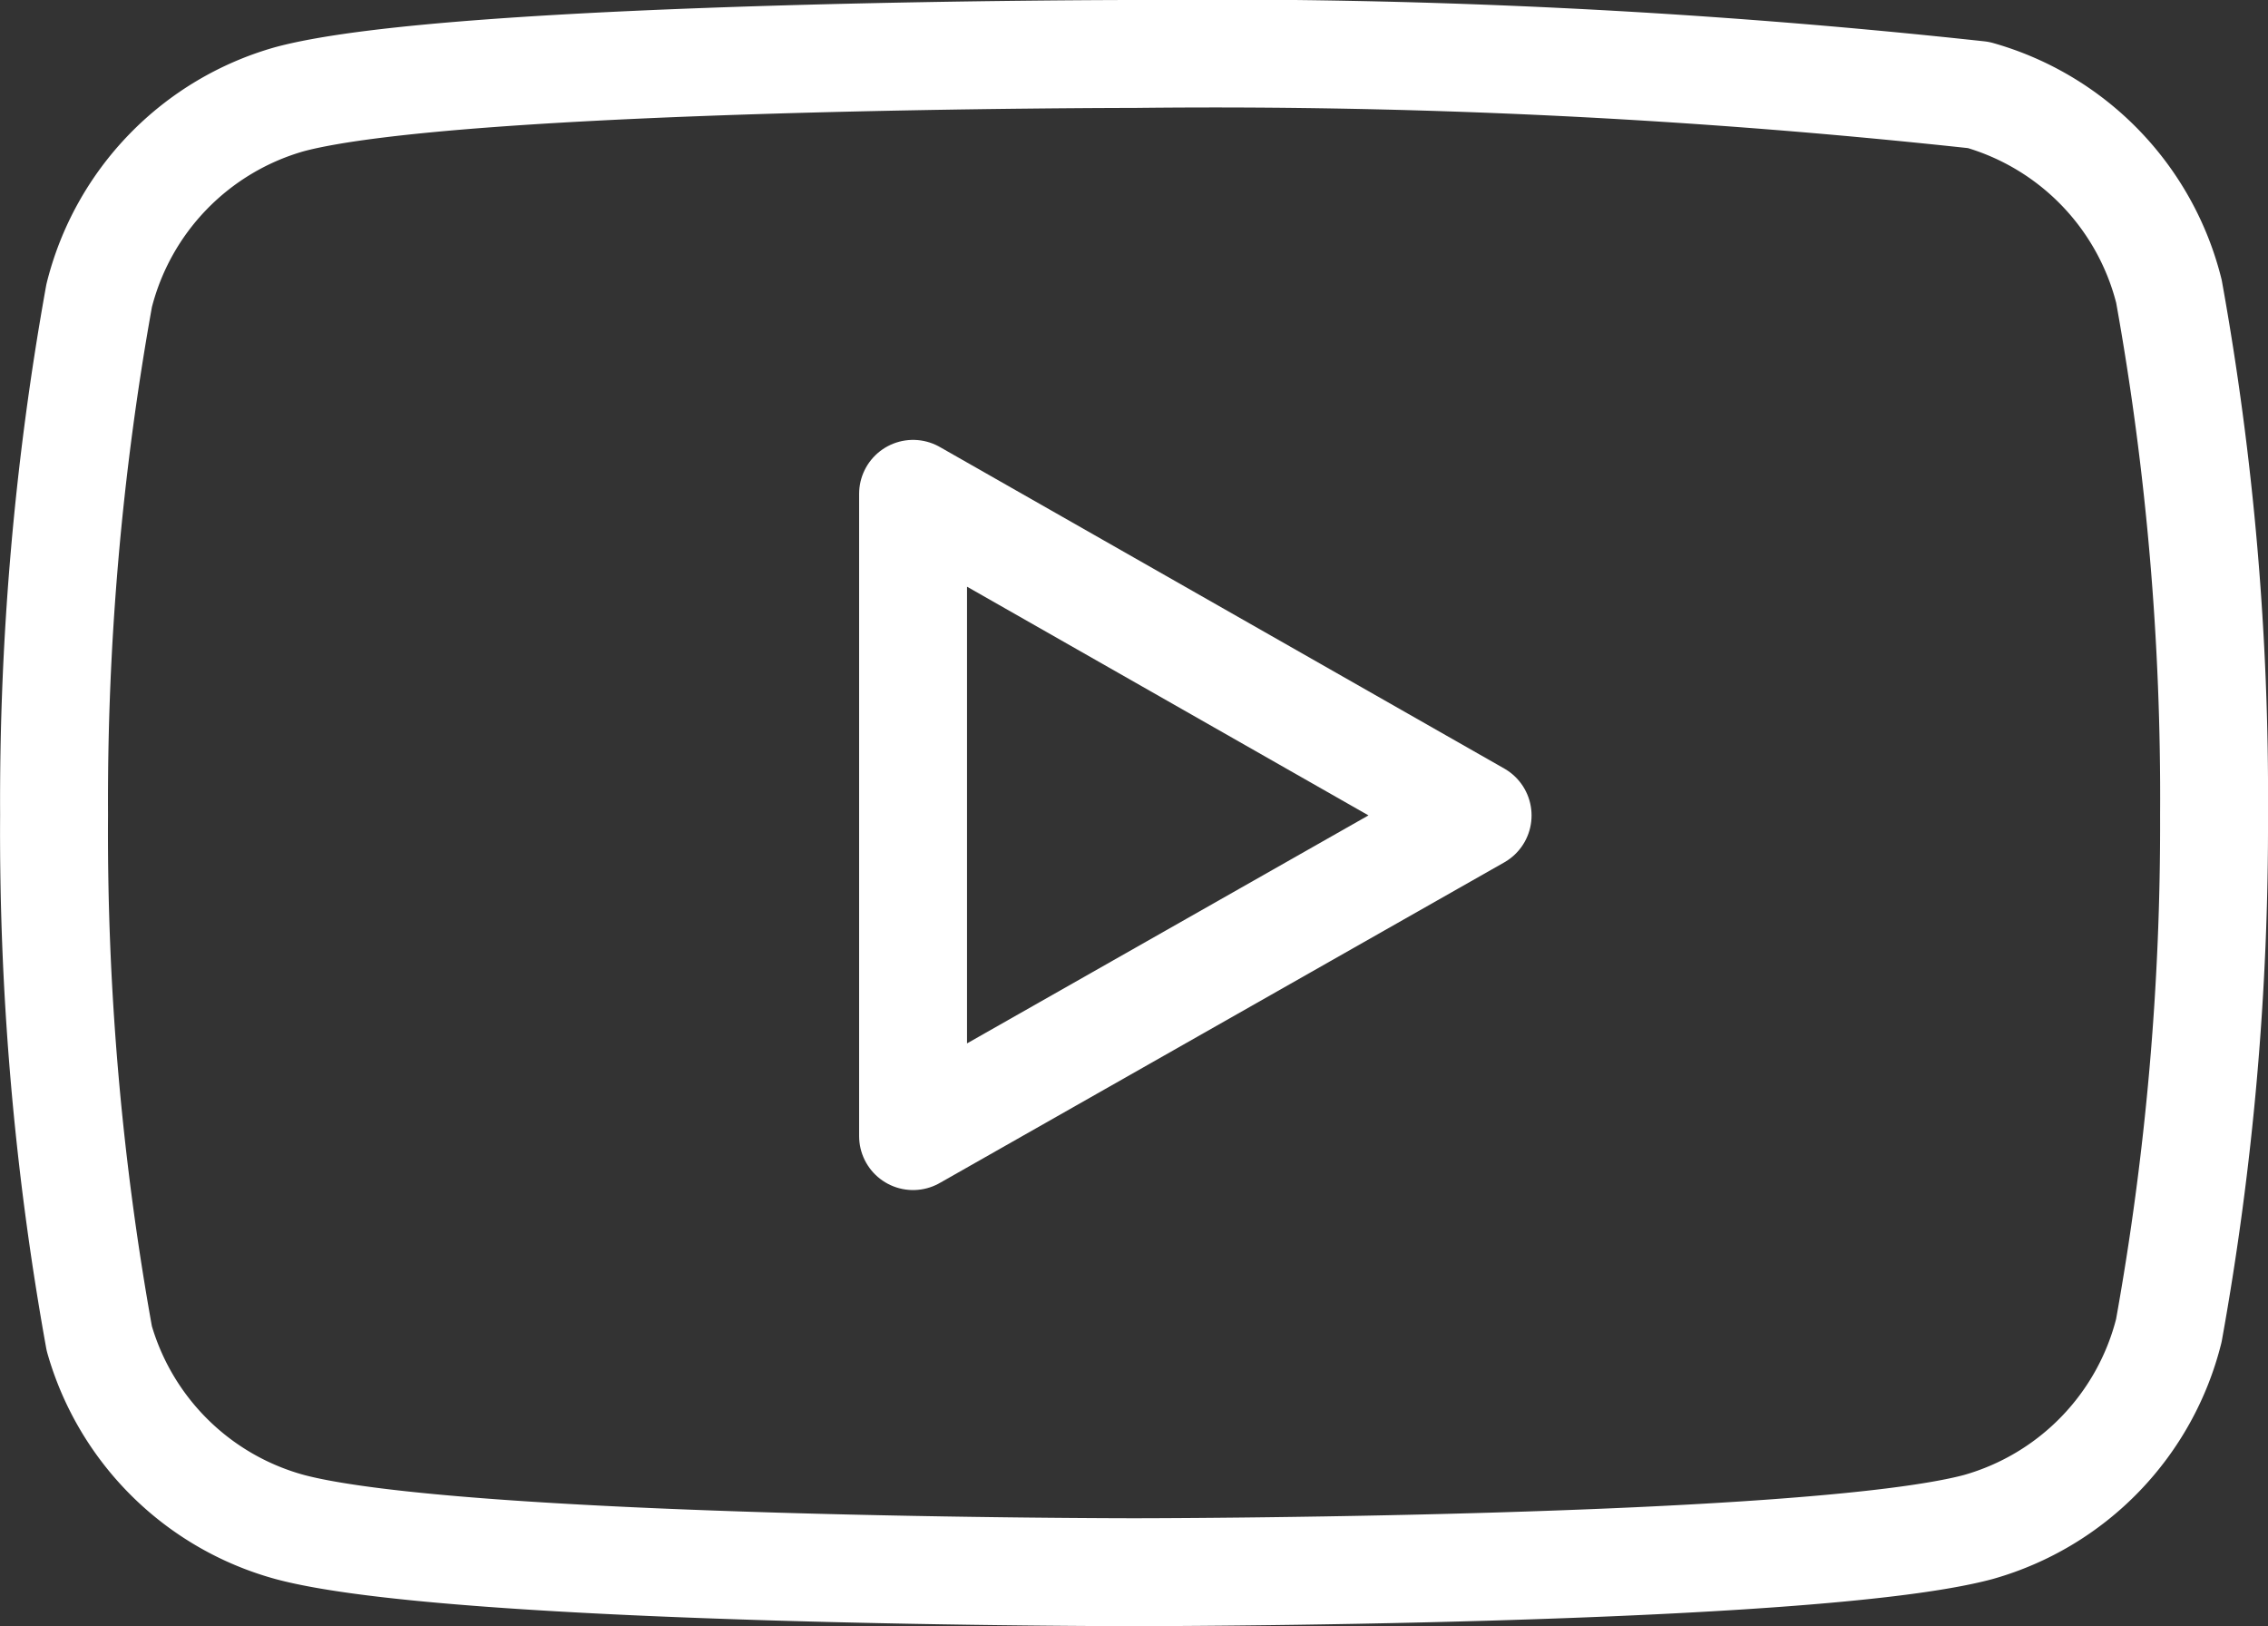 <svg xmlns="http://www.w3.org/2000/svg" width="21.019" height="15.067" viewBox="0 0 21.019 15.067"><rect x="0" y="0" width="21.019" height="15.067" fill="#333333" stroke="none"/><defs><style>.a{fill:none;stroke:#fff;stroke-linecap:round;stroke-linejoin:round;}</style></defs><g transform="translate(-0.999 -5.5)"><path class="a" d="M21.1,8.2a2.529,2.529,0,0,0-1.765-1.82A65.524,65.524,0,0,0,11.508,6s-6.26,0-7.825.419a2.529,2.529,0,0,0-1.765,1.82A26.387,26.387,0,0,0,1.5,13.052a26.387,26.387,0,0,0,.419,4.85,2.529,2.529,0,0,0,1.765,1.747c1.565.419,7.825.419,7.825.419s6.26,0,7.825-.419a2.529,2.529,0,0,0,1.765-1.82,26.387,26.387,0,0,0,.419-4.777A26.386,26.386,0,0,0,21.1,8.2Z" transform="translate(0 0)"/><path class="a" d="M14.625,18.671,19.857,15.7,14.625,12.72Z" transform="translate(-5.164 -2.644)"/></g></svg>